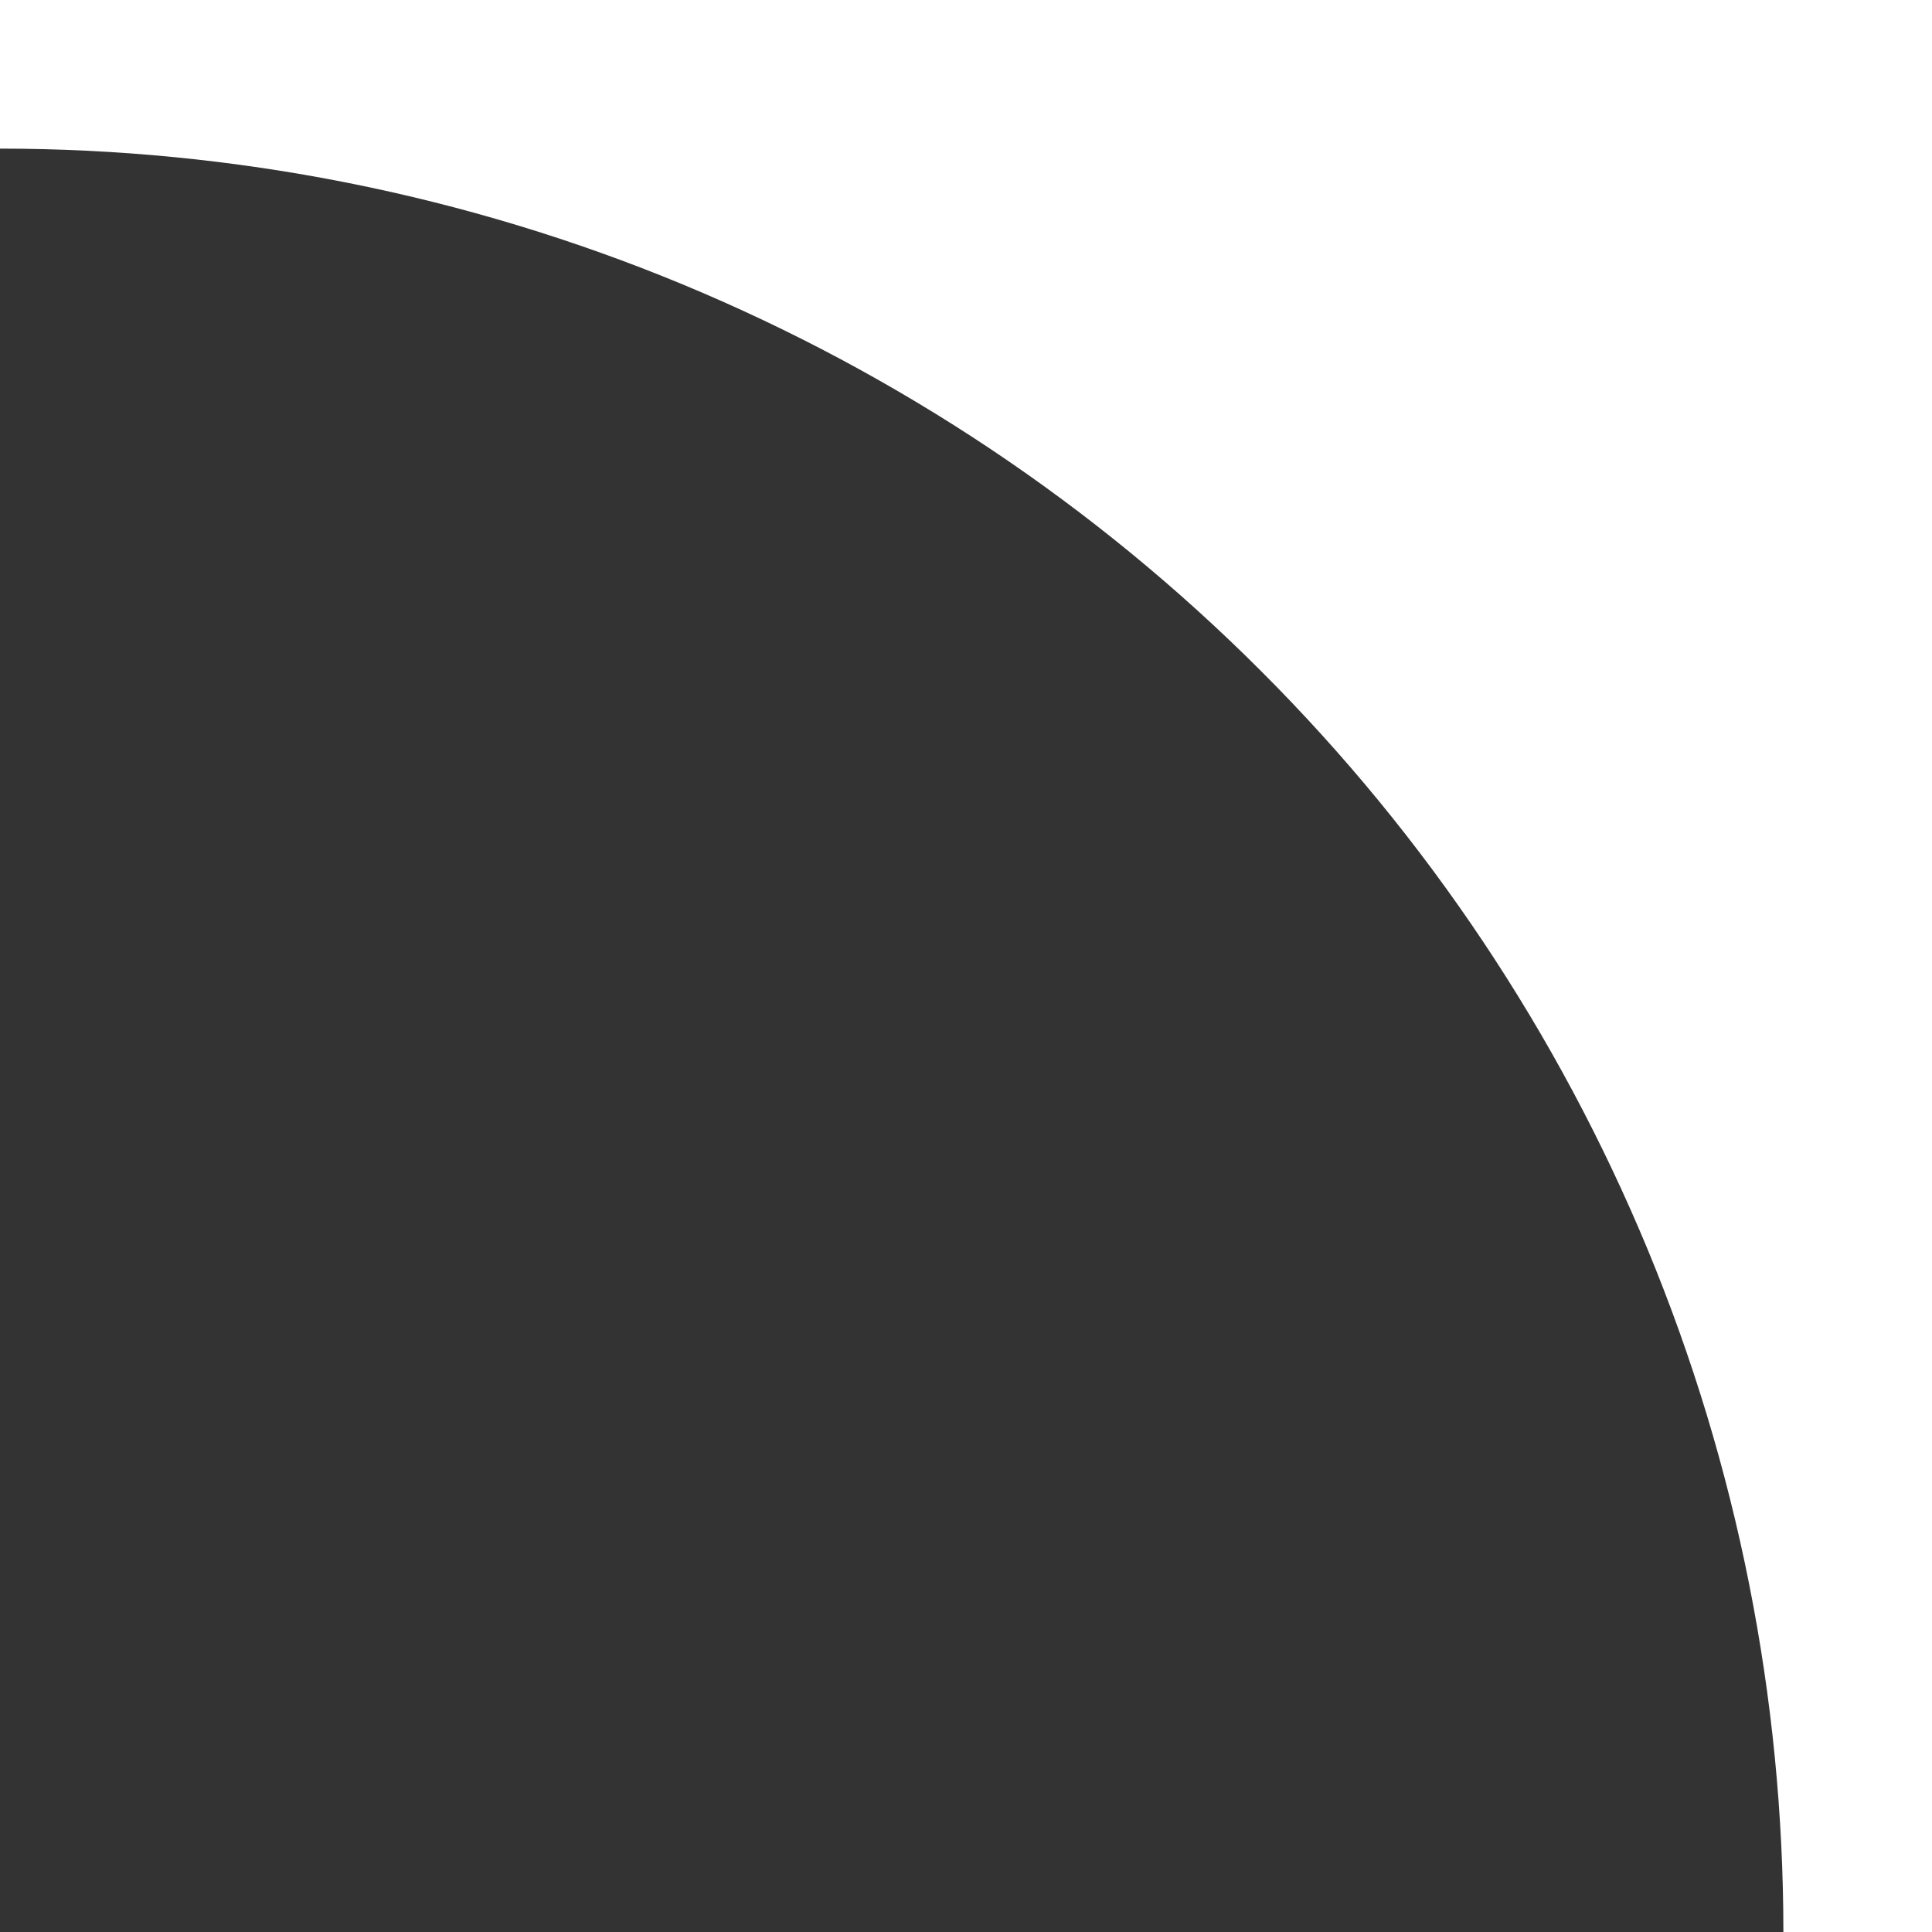 <?xml version="1.0" encoding="UTF-8"?> <svg xmlns="http://www.w3.org/2000/svg" width="13" height="13" viewBox="0 0 13 13" fill="none"><rect x="0" y="0" width="13" height="13" fill="#333333" stroke="none"/> <path fill-rule="evenodd" clip-rule="evenodd" d="M13 0H0V1C1.576 1 3.136 1.31 4.592 1.913C6.048 2.517 7.371 3.4 8.485 4.515C9.6 5.629 10.483 6.952 11.087 8.408C11.69 9.864 12 11.424 12 13H13V0Z" fill="white"></path> </svg> 